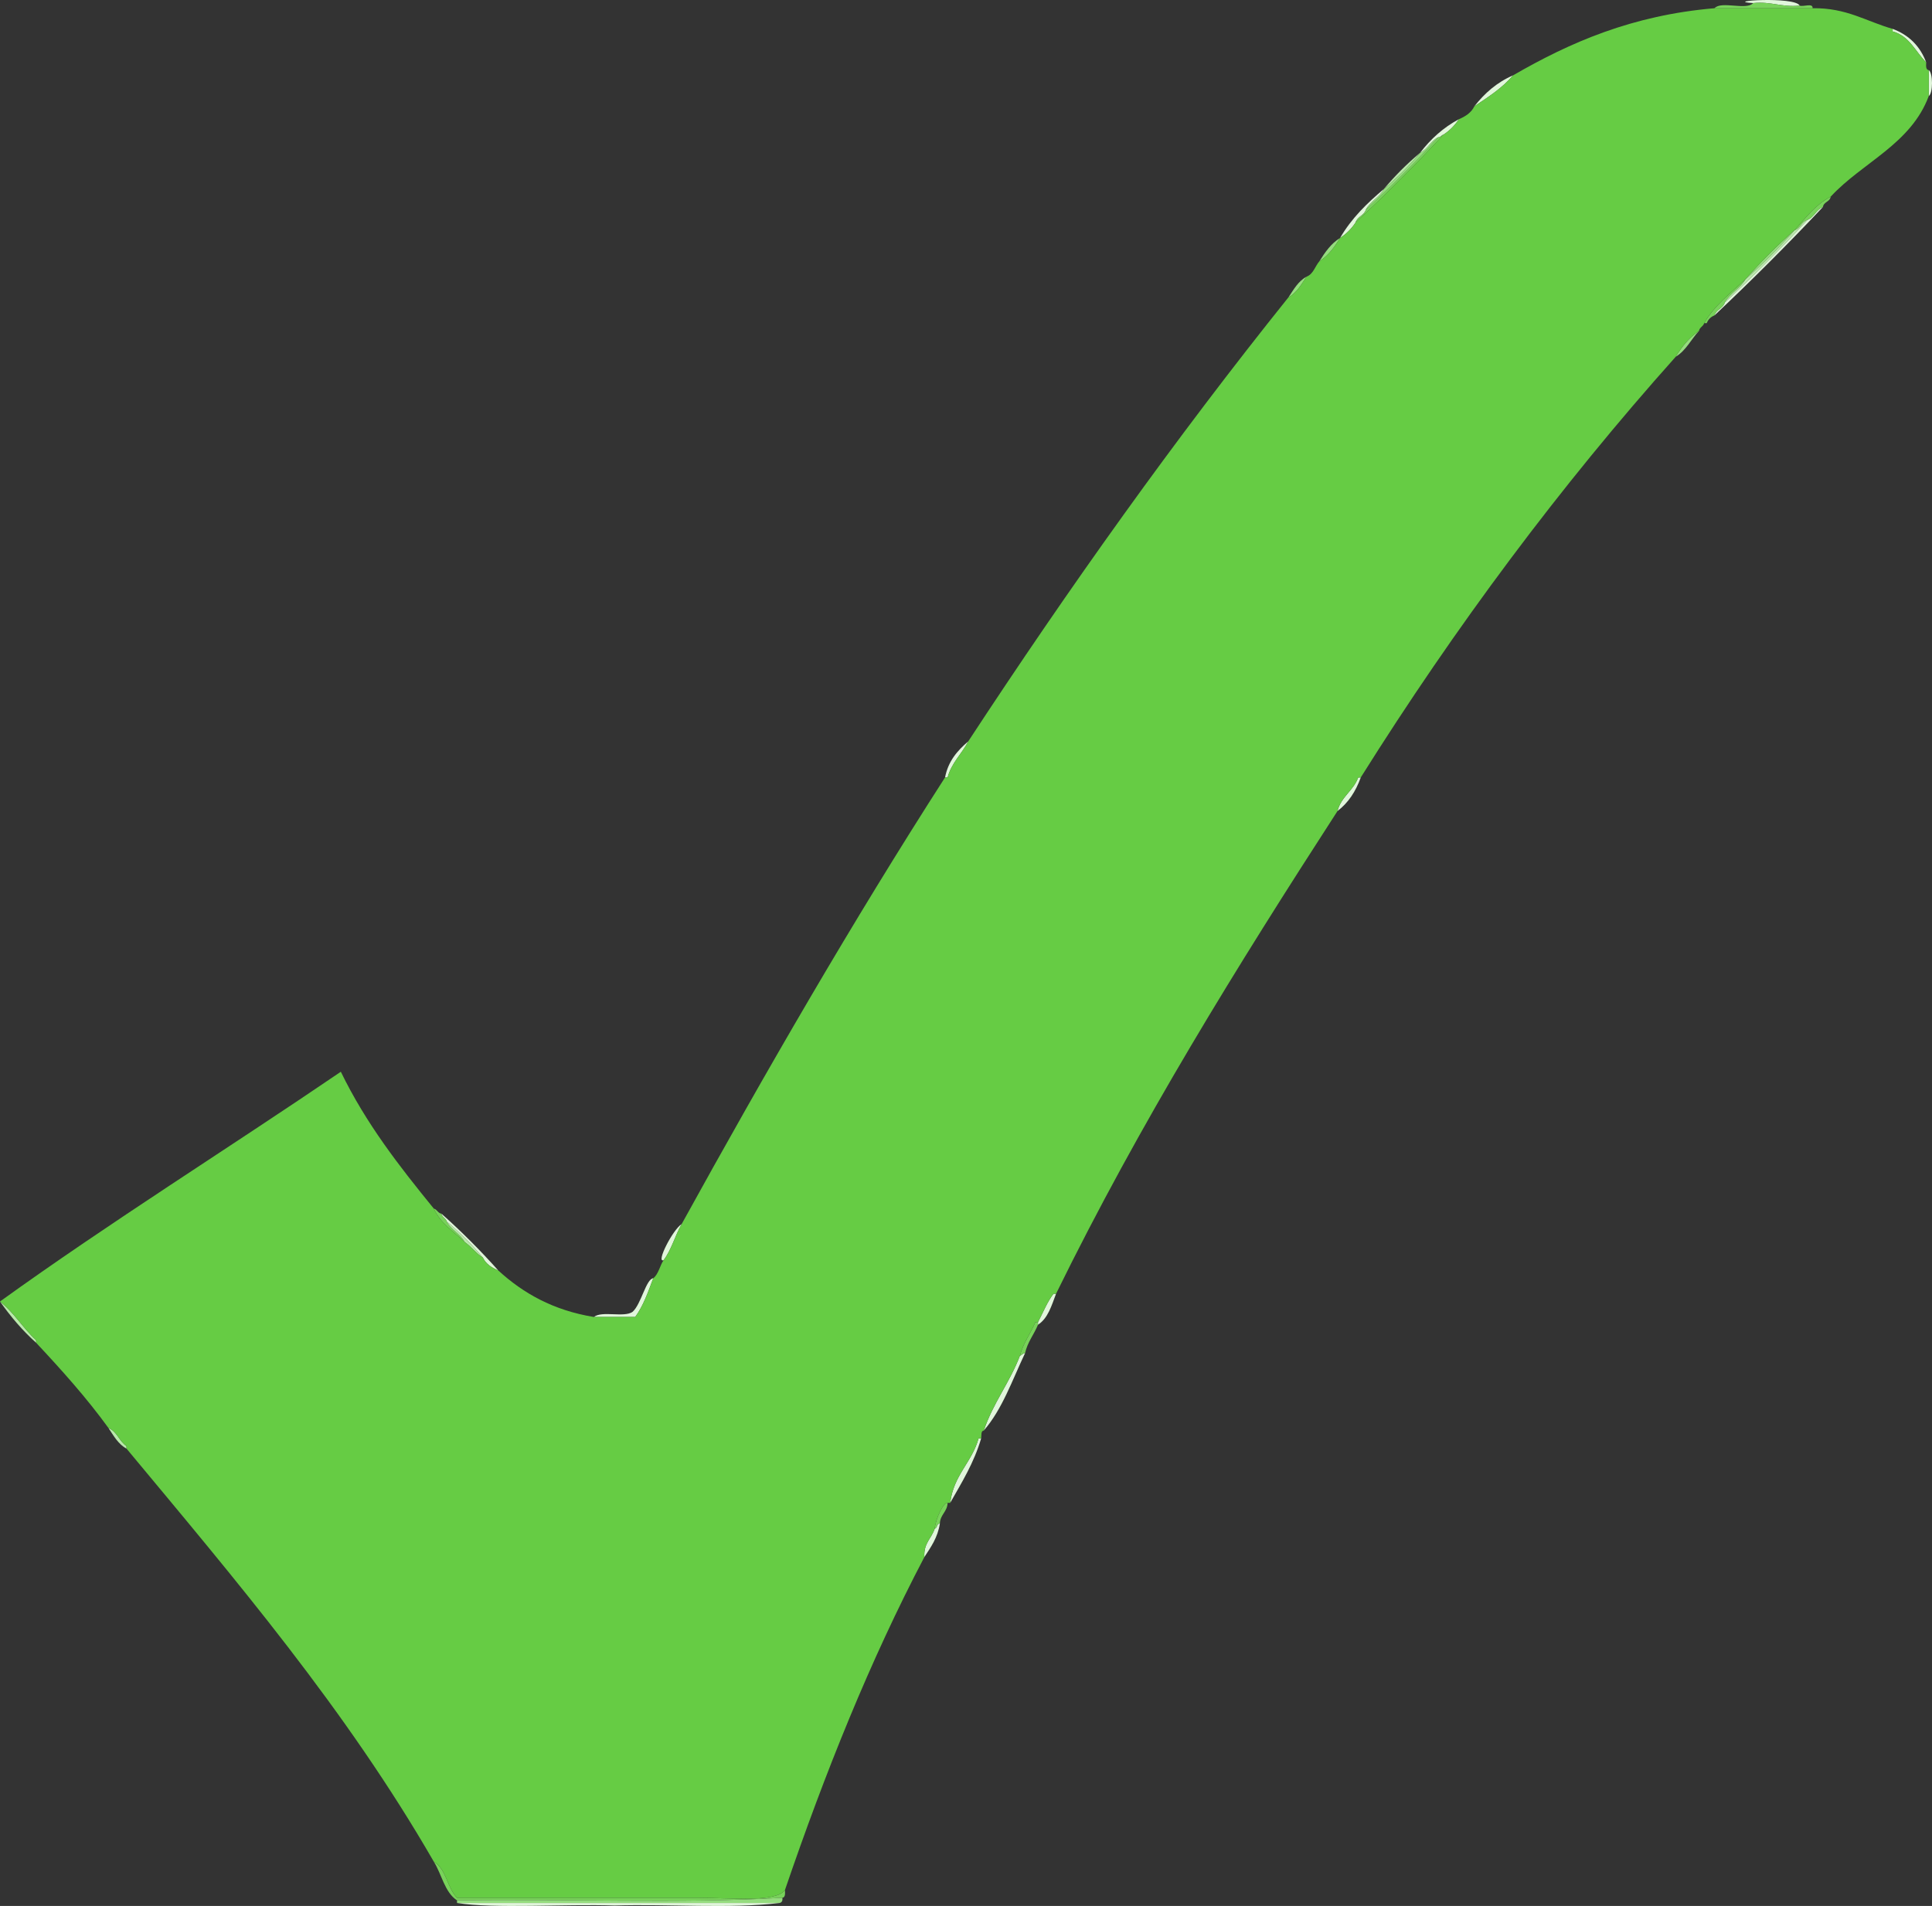 <?xml version="1.0" encoding="utf-8"?>
<!-- Generator: Adobe Illustrator 15.0.0, SVG Export Plug-In . SVG Version: 6.00 Build 0)  -->
<!DOCTYPE svg PUBLIC "-//W3C//DTD SVG 1.1//EN" "http://www.w3.org/Graphics/SVG/1.1/DTD/svg11.dtd">
<svg version="1.1" id="Layer_1" xmlns="http://www.w3.org/2000/svg" xmlns:xlink="http://www.w3.org/1999/xlink" x="0px" y="0px"
	 width="748.241px" height="738.354px" viewBox="0 0 748.241 738.354" enable-background="new 0 0 748.241 738.354"
	 xml:space="preserve">
<rect x="0" y="0" width="748.241" height="738.354" fill="#333333" stroke="none"/>
<g>
	<path fill-rule="evenodd" clip-rule="evenodd" fill="#E1F6DB" d="M747,27.186c1.655,1.078,1.655,8.922,0,10
		C747,33.853,747,30.52,747,27.186z"/>
	<path fill-rule="evenodd" clip-rule="evenodd" fill="#E1F6DB" d="M302,737.186c-19.335,2.332-42.999,0.335-64,1
		c-19.351-0.651-46.643,1.313-61-1C218.667,737.186,260.333,737.186,302,737.186z"/>
	<path fill-rule="evenodd" clip-rule="evenodd" fill="#E1F6DB" d="M571,41.186c3.948-5.051,8.717-9.284,15-12
		C581.886,34.072,576.384,37.57,571,41.186z"/>
	<path fill-rule="evenodd" clip-rule="evenodd" fill="#E1F6DB" d="M550,59.186c4.044-5.29,8.923-9.744,15-13
		c-1.577,2.422-3.577,4.422-6,6c-0.81,0.19-0.997,1.003-2,1C554.049,54.568,552.951,57.804,550,59.186z"/>
	<path fill-rule="evenodd" clip-rule="evenodd" fill="#BAE9AB" d="M536,73.186c4.249-5.084,8.916-9.751,14-14
		C545.751,64.271,541.084,68.937,536,73.186z"/>
	<path fill-rule="evenodd" clip-rule="evenodd" fill="#E1F6DB" d="M519,92.186c4.388-7.612,10.484-13.516,17-19
		c-1.724,3.276-5.276,4.724-7,8c-0.677,2.323-3.323,2.677-4,5C523.423,88.608,521.423,90.608,519,92.186z"/>
	<path fill-rule="evenodd" clip-rule="evenodd" fill="#E1F6DB" d="M366,301.186c1.238-6.428,4.872-10.461,9-14
		c-2.481,4.852-6.446,8.22-8,14C366.667,301.186,366.333,301.186,366,301.186z"/>
	<path fill-rule="evenodd" clip-rule="evenodd" fill="#E1F6DB" d="M257,488.186c-3.066,1.131,3.563-11.854,7-14
		C261.442,478.628,260.041,484.227,257,488.186z"/>
	<path fill-rule="evenodd" clip-rule="evenodd" fill="#E1F6DB" d="M230,510.186c3.141-2.525,11.672,0.339,15-2
		c3.345-3.007,5.213-12.762,8-13c-1.998,5.336-3.886,10.78-7,15C240.667,510.186,235.333,510.186,230,510.186z"/>
	<path fill-rule="evenodd" clip-rule="evenodd" fill="#E1F6DB" d="M171,470.186c7.75,6.916,15.084,14.25,22,22
		c-2.576-1.09-4.806-2.527-6-5c-4.249-5.084-8.916-9.751-14-14C172.646,471.873,171.239,471.614,171,470.186z"/>
	<path fill-rule="evenodd" clip-rule="evenodd" fill="#BAE9AB" d="M49,561.186c-3.245-1.755-4.999-5.001-7-8
		c3.353,1.314,4.154,5.179,7,7C49,560.519,49,560.853,49,561.186z"/>
	<path fill-rule="evenodd" clip-rule="evenodd" fill="#E1F6DB" d="M364,590.186c-0.831,5.503-3.507,9.159-6,13
		c-0.354-5.354,2.777-7.223,4-11C363.086,591.939,362.678,590.198,364,590.186z"/>
	<path fill-rule="evenodd" clip-rule="evenodd" fill="#E1F6DB" d="M380,557.186c-2.791,9.542-7.543,17.124-12,25
		c1.277-10.723,8.382-15.618,11-25C379.333,557.186,379.667,557.186,380,557.186z"/>
	<path fill-rule="evenodd" clip-rule="evenodd" fill="#E1F6DB" d="M397,524.186c-4.945,10.388-8.851,21.816-16,30
		c3.61-10.724,10.061-18.605,14-29C395.81,524.996,395.997,524.183,397,524.186z"/>
	<path fill-rule="evenodd" clip-rule="evenodd" fill="#E1F6DB" d="M409,501.186c-1.742,4.591-3.135,9.532-7,12c0-0.333,0-0.667,0-1
		c1.958-3.709,3.545-7.788,6-11C408.333,501.186,408.667,501.186,409,501.186z"/>
	<path fill-rule="evenodd" clip-rule="evenodd" fill="#E1F6DB" d="M527,301.186c-1.924,5.409-4.831,9.836-9,13
		c1.395-5.605,6.161-7.839,8-13C526.333,301.186,526.667,301.186,527,301.186z"/>
	<path fill-rule="evenodd" clip-rule="evenodd" fill="#E1F6DB" d="M664,122.186c0.677-2.323,3.323-2.677,4-5
		c11.084-10.25,21.75-20.917,32-32c2.632-1.035,3.368-3.965,6-5C692.417,94.603,678.417,108.603,664,122.186z"/>
	<path fill-rule="evenodd" clip-rule="evenodd" fill="#E1F6DB" d="M733,11.186c6.309,2.358,10.642,6.691,13,13
		c-4.188-4.145-6.443-10.223-13-12C733,11.853,733,11.52,733,11.186z"/>
	<path fill-rule="evenodd" clip-rule="evenodd" fill="#78D25A" d="M695,89.186c4.275-4.724,8.11-9.889,14-13
		c-0.294,2.039-2.706,1.961-3,4c-2.632,1.035-3.368,3.965-6,5C697.677,85.863,697.323,88.509,695,89.186z"/>
	<path fill-rule="evenodd" clip-rule="evenodd" fill="#95DC7E" d="M676,108.186c5.916-6.75,12.249-13.084,19-19
		C689.084,95.937,682.751,102.27,676,108.186z"/>
	<path fill-rule="evenodd" clip-rule="evenodd" fill="#78D25A" d="M660,125.186c4.052-6.948,10.318-11.682,16-17
		c-2.063,3.604-5.937,5.396-8,9c-0.677,2.323-3.323,2.677-4,5c-1.44,0.56-2.44,1.56-3,3
		C660.667,125.186,660.333,125.186,660,125.186z"/>
	<path fill-rule="evenodd" clip-rule="evenodd" fill="#78D25A" d="M395,525.186c1.314-5.02,4.126-8.54,6-13c0.333,0,0.667,0,1,0
		c0,0.333,0,0.667,0,1c-1.534,3.8-4.027,6.639-5,11C395.997,524.183,395.81,524.996,395,525.186z"/>
	<path fill-rule="evenodd" clip-rule="evenodd" fill="#78D25A" d="M362,592.186c0.378-3.989,3.523-10.432,5-10
		c-0.138,3.528-2.862,4.472-3,8C362.678,590.198,363.086,591.939,362,592.186z"/>
	<path fill-rule="evenodd" clip-rule="evenodd" fill="#78D25A" d="M303,735.186c-40.005,2.328-84.33,0.337-126,1
		c-4.833-3.168-5.895-10.105-9-15c4.873,2.794,5.163,10.171,9,14c28.524,0,63.589,0,93,0c12.694,0,30.552,1.912,34-3
		C304.086,733.605,304.165,735.018,303,735.186z"/>
	<path fill-rule="evenodd" clip-rule="evenodd" fill="#78D25A" d="M180,481.186c-4.267-4.066-9.396-7.27-12-13
		c1.313,0.354,1.573,1.761,3,2c0.239,1.428,1.646,1.687,2,3C174.724,476.462,178.276,477.91,180,481.186z"/>
	<path fill-rule="evenodd" clip-rule="evenodd" fill="#95DC7E" d="M506,107.186c-2.001,2.999-3.755,6.245-7,8
		C501.001,112.187,502.755,108.941,506,107.186z"/>
	<path fill-rule="evenodd" clip-rule="evenodd" fill="#95DC7E" d="M519,92.186c-2.179,3.487-4.494,6.84-8,9
		C513.179,97.699,515.494,94.346,519,92.186z"/>
	<path fill-rule="evenodd" clip-rule="evenodd" fill="#78D25A" d="M525,86.186c0.677-2.323,3.323-2.677,4-5
		c9.75-8.917,19.084-18.25,28-28c1.003,0.003,1.19-0.81,2-1C548.084,63.936,536.75,75.27,525,86.186z"/>
	<path fill-rule="evenodd" clip-rule="evenodd" fill="#95DC7E" d="M550,59.186c2.951-1.382,4.049-4.618,7-6
		c-8.916,9.75-18.25,19.083-28,28c1.724-3.276,5.276-4.724,7-8C541.084,68.937,545.751,64.271,550,59.186z"/>
	<path fill-rule="evenodd" clip-rule="evenodd" fill="#BAE9AB" d="M695,89.186c2.323-0.677,2.677-3.323,5-4
		c-10.25,11.083-20.916,21.75-32,32c2.063-3.604,5.937-5.396,8-9C682.751,102.27,689.084,95.937,695,89.186z"/>
	<path fill-rule="evenodd" clip-rule="evenodd" fill="#95DC7E" d="M649,138.186c2.384-3.95,5.229-7.438,9-10
		C654.939,131.459,652.965,135.817,649,138.186z"/>
	<path fill-rule="evenodd" clip-rule="evenodd" fill="#BAE9AB" d="M180,481.186c-1.724-3.276-5.276-4.724-7-8
		c5.084,4.249,9.751,8.916,14,14C184.318,485.535,182.573,482.947,180,481.186z"/>
	<path fill-rule="evenodd" clip-rule="evenodd" fill="#BAE9AB" d="M14,520.186c-5.275-4.725-9.869-10.131-14-16
		c5.417,4.249,8.955,10.379,14,15C14,519.519,14,519.853,14,520.186z"/>
	<path fill-rule="evenodd" clip-rule="evenodd" fill="#95DC7E" d="M177,736.186c41.67-0.663,85.995,1.328,126-1
		c0.163,1.162-0.221,1.779-1,2c-41.667,0-83.333,0-125,0C177,736.853,177,736.519,177,736.186z"/>
	<path fill-rule="evenodd" clip-rule="evenodd" fill="#E1F6DB" d="M697,2.186c-7.025,0.692-10.975-1.692-18-1
		C666.533,0.458,695.248-1.53,697,2.186z"/>
	<path fill-rule="evenodd" clip-rule="evenodd" fill="#66CC44" d="M664,3.186c12.667,0,25.333,0,38,0
		c13.203-0.203,20.853,5.147,31,8c0,0.333,0,0.667,0,1c6.557,1.777,8.812,7.855,13,12c-0.086,1.419-0.165,2.832,1,3
		c0,3.333,0,6.667,0,10c-6.963,18.704-25.672,25.662-38,39c-5.89,3.111-9.725,8.276-14,13c-6.751,5.916-13.084,12.25-19,19
		c-5.682,5.318-11.948,10.052-16,17c-0.354,1.313-1.761,1.573-2,3c-3.771,2.562-6.616,6.05-9,10
		c-44.827,50.172-85.374,104.627-122,163c-0.333,0-0.667,0-1,0c-1.839,5.161-6.605,7.395-8,13
		c-38.755,59.912-76.545,120.787-109,187c-0.333,0-0.667,0-1,0c-2.455,3.212-4.042,7.291-6,11c-0.333,0-0.667,0-1,0
		c-1.874,4.46-4.686,7.98-6,13c-3.939,10.395-10.39,18.276-14,29c-1.172,0.161-0.844,1.823-1,3c-0.333,0-0.667,0-1,0
		c-2.618,9.382-9.723,14.277-11,25c-0.333,0-0.667,0-1,0c-1.477-0.432-4.622,6.011-5,10c-1.223,3.777-4.354,5.646-4,11
		c-20.999,40.002-38.479,83.521-54,129c-3.448,4.912-21.306,3-34,3c-29.411,0-64.476,0-93,0c-3.837-3.829-4.127-11.206-9-14
		c-33.999-59.001-76.79-109.211-119-160c0-0.333,0-0.667,0-1c-2.846-1.821-3.647-5.686-7-7c-8.547-11.786-18.175-22.491-28-33
		c0-0.333,0-0.667,0-1c-5.045-4.621-8.583-10.751-14-15c42.816-30.85,88.178-59.155,132-89c9.681,19.985,22.674,36.659,36,53
		c2.604,5.73,7.733,8.934,12,13c2.573,1.761,4.318,4.349,7,6c1.194,2.473,3.424,3.91,6,5c9.566,8.768,21.241,15.426,37,18
		c5.333,0,10.667,0,16,0c3.114-4.22,5.002-9.664,7-15c2.05-1.617,2.521-4.813,4-7c3.041-3.959,4.442-9.558,7-14
		c32.579-59.087,66.141-117.193,102-173c0.333,0,0.667,0,1,0c1.554-5.78,5.519-9.148,8-14c39.064-59.603,80.093-117.239,124-172
		c3.245-1.755,4.999-5.001,7-8c2.665-1.002,3.297-4.036,5-6c3.506-2.16,5.821-5.513,8-9c2.423-1.578,4.423-3.578,6-6
		c11.75-10.917,23.084-22.25,34-34c2.423-1.578,4.423-3.578,6-6c2.576-1.09,4.807-2.527,6-5c5.384-3.616,10.886-7.114,15-12
		C607.964,16.483,632.052,5.905,664,3.186z"/>
	<path fill-rule="evenodd" clip-rule="evenodd" fill="#78D25A" d="M664,3.186c2.706-2.96,12.294,0.96,15-2
		c7.025-0.692,10.975,1.692,18,1c1.453,0.547,5.169-1.168,5,1C689.333,3.186,676.667,3.186,664,3.186z"/>
</g>
</svg>
